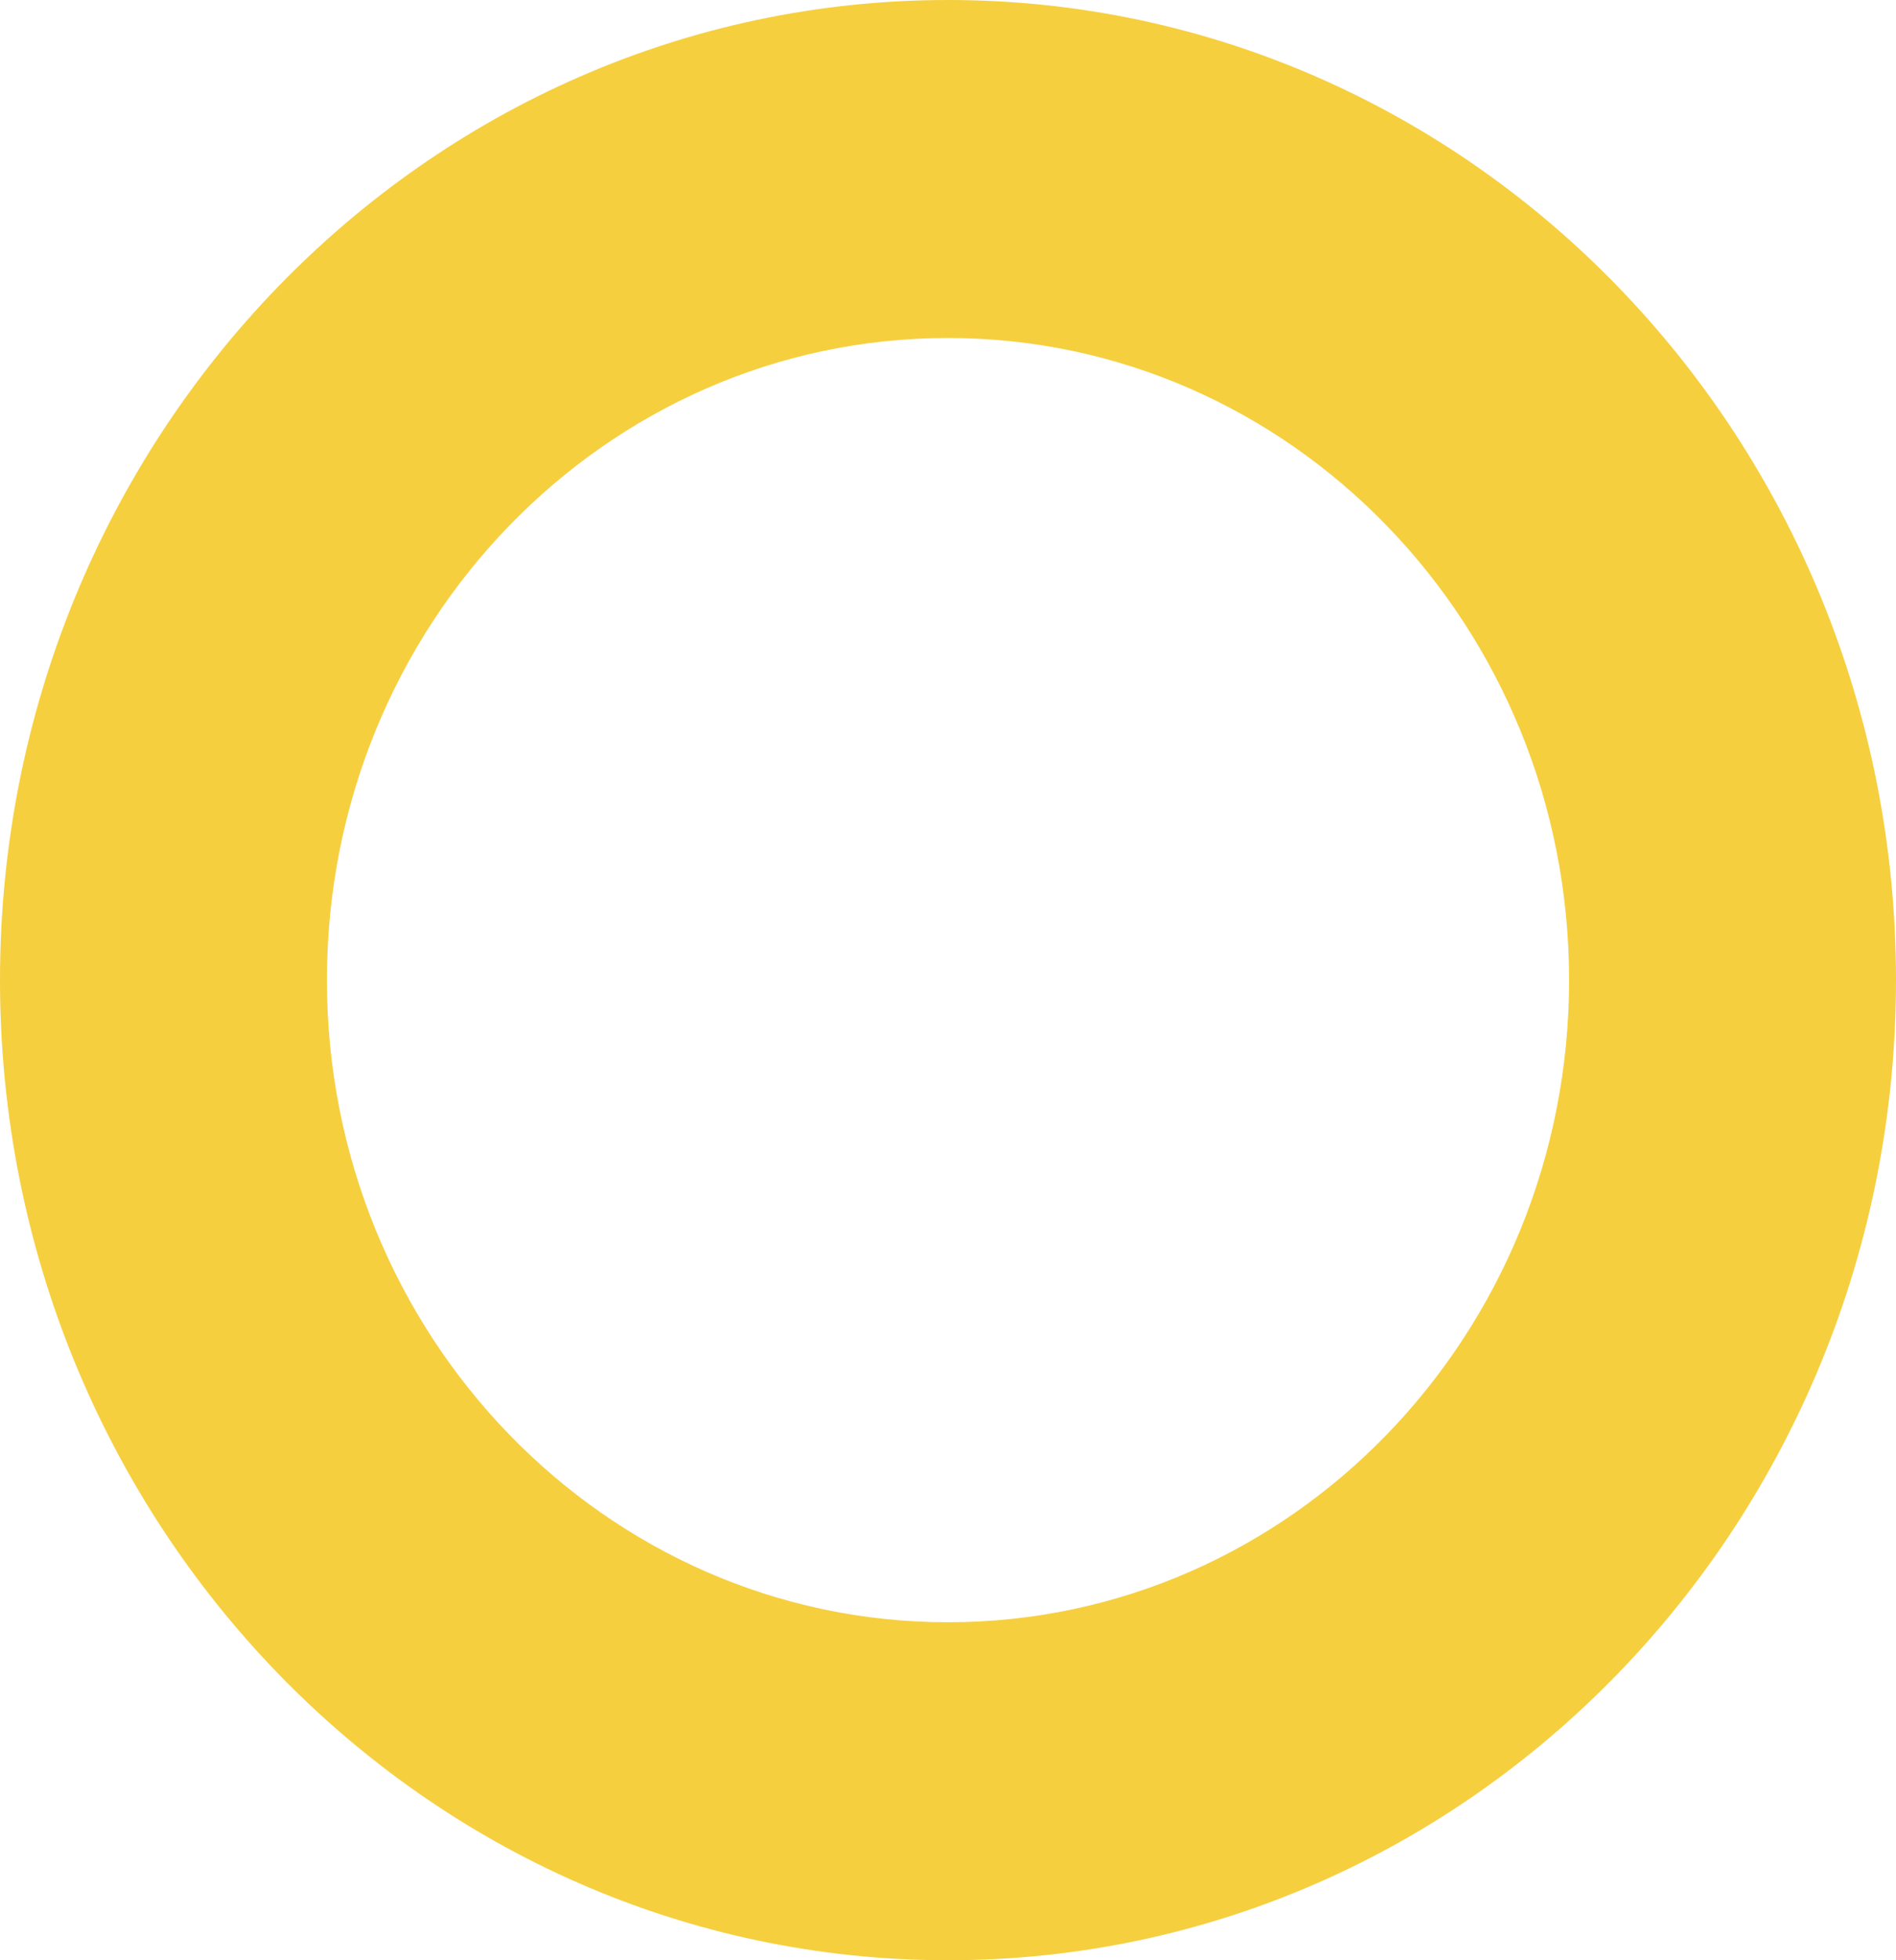 <?xml version="1.0" encoding="UTF-8"?>
<svg width="120px" height="124px" viewBox="0 0 120 124" version="1.1" xmlns="http://www.w3.org/2000/svg" xmlns:xlink="http://www.w3.org/1999/xlink">
    <title>ring</title>
    <g id="Page-1" stroke="none" stroke-width="1" fill="none" fill-rule="evenodd">
        <g id="yellow-ring" transform="translate(-62.004, -61)" fill="#F6CF3F" fill-rule="nonzero">
            <g id="ring" transform="translate(62.004, 61)">
                <path d="M60,0 C26.865,0 0,27.761 0,62 C0,96.239 26.865,124 60,124 C93.135,124 120,96.239 120,62 C120,27.761 93.135,0 60,0 Z M60,102.619 C38.296,102.619 20.692,84.431 20.692,62 C20.692,39.569 38.293,21.381 60,21.381 C81.707,21.381 99.309,39.569 99.309,62 C99.309,84.431 81.707,102.619 60,102.619 Z" id="Shape"></path>
            </g>
        </g>
    </g>
</svg>